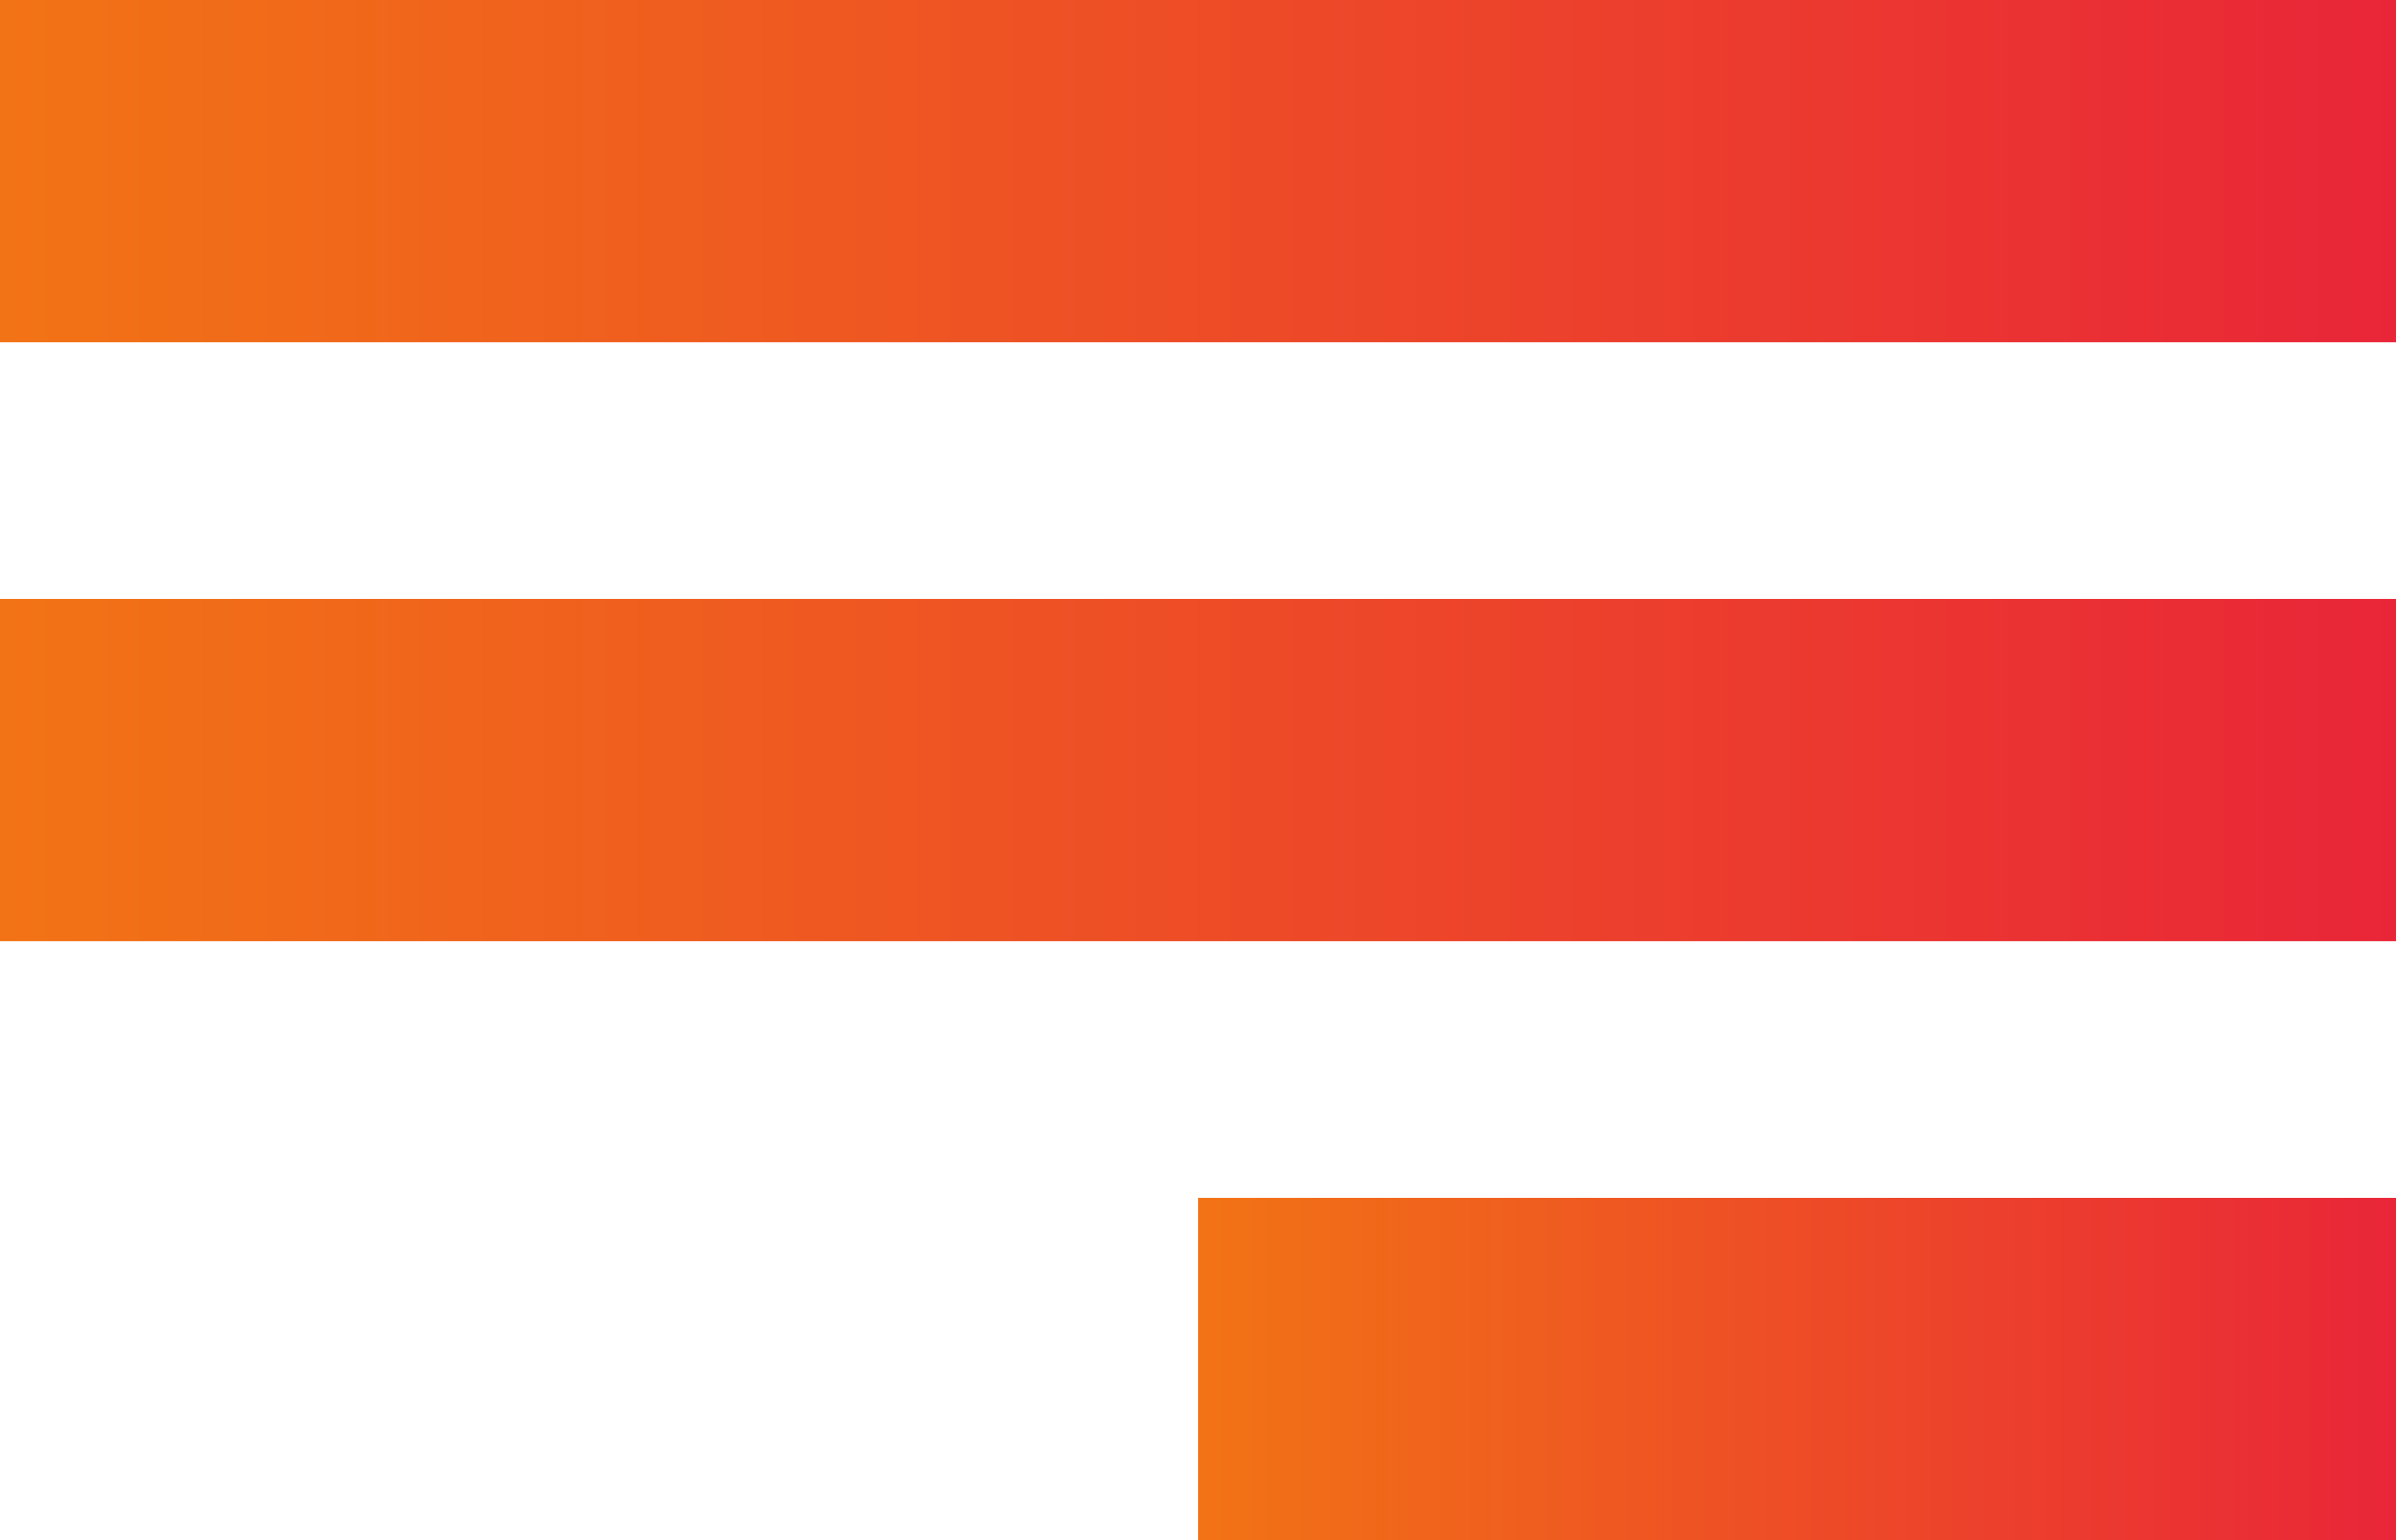 <svg width="28" height="18" viewBox="0 0 28 18" fill="none" xmlns="http://www.w3.org/2000/svg">
<path d="M28 0H0V4H28V0Z" fill="url(#paint0_linear)"/>
<path d="M28 14H14.001V18H28V14Z" fill="url(#paint1_linear)"/>
<path d="M28 7H0V11H28V7Z" fill="url(#paint2_linear)"/>
<defs>
<linearGradient id="paint0_linear" x1="0" y1="2" x2="28" y2="2" gradientUnits="userSpaceOnUse">
<stop stop-color="#F27315"/>
<stop offset="1" stop-color="#E92638"/>
</linearGradient>
<linearGradient id="paint1_linear" x1="14.001" y1="16" x2="28" y2="16" gradientUnits="userSpaceOnUse">
<stop stop-color="#F27315"/>
<stop offset="1" stop-color="#E92638"/>
</linearGradient>
<linearGradient id="paint2_linear" x1="0" y1="9" x2="28" y2="9" gradientUnits="userSpaceOnUse">
<stop stop-color="#F27315"/>
<stop offset="1" stop-color="#E92638"/>
</linearGradient>
</defs>
</svg>
